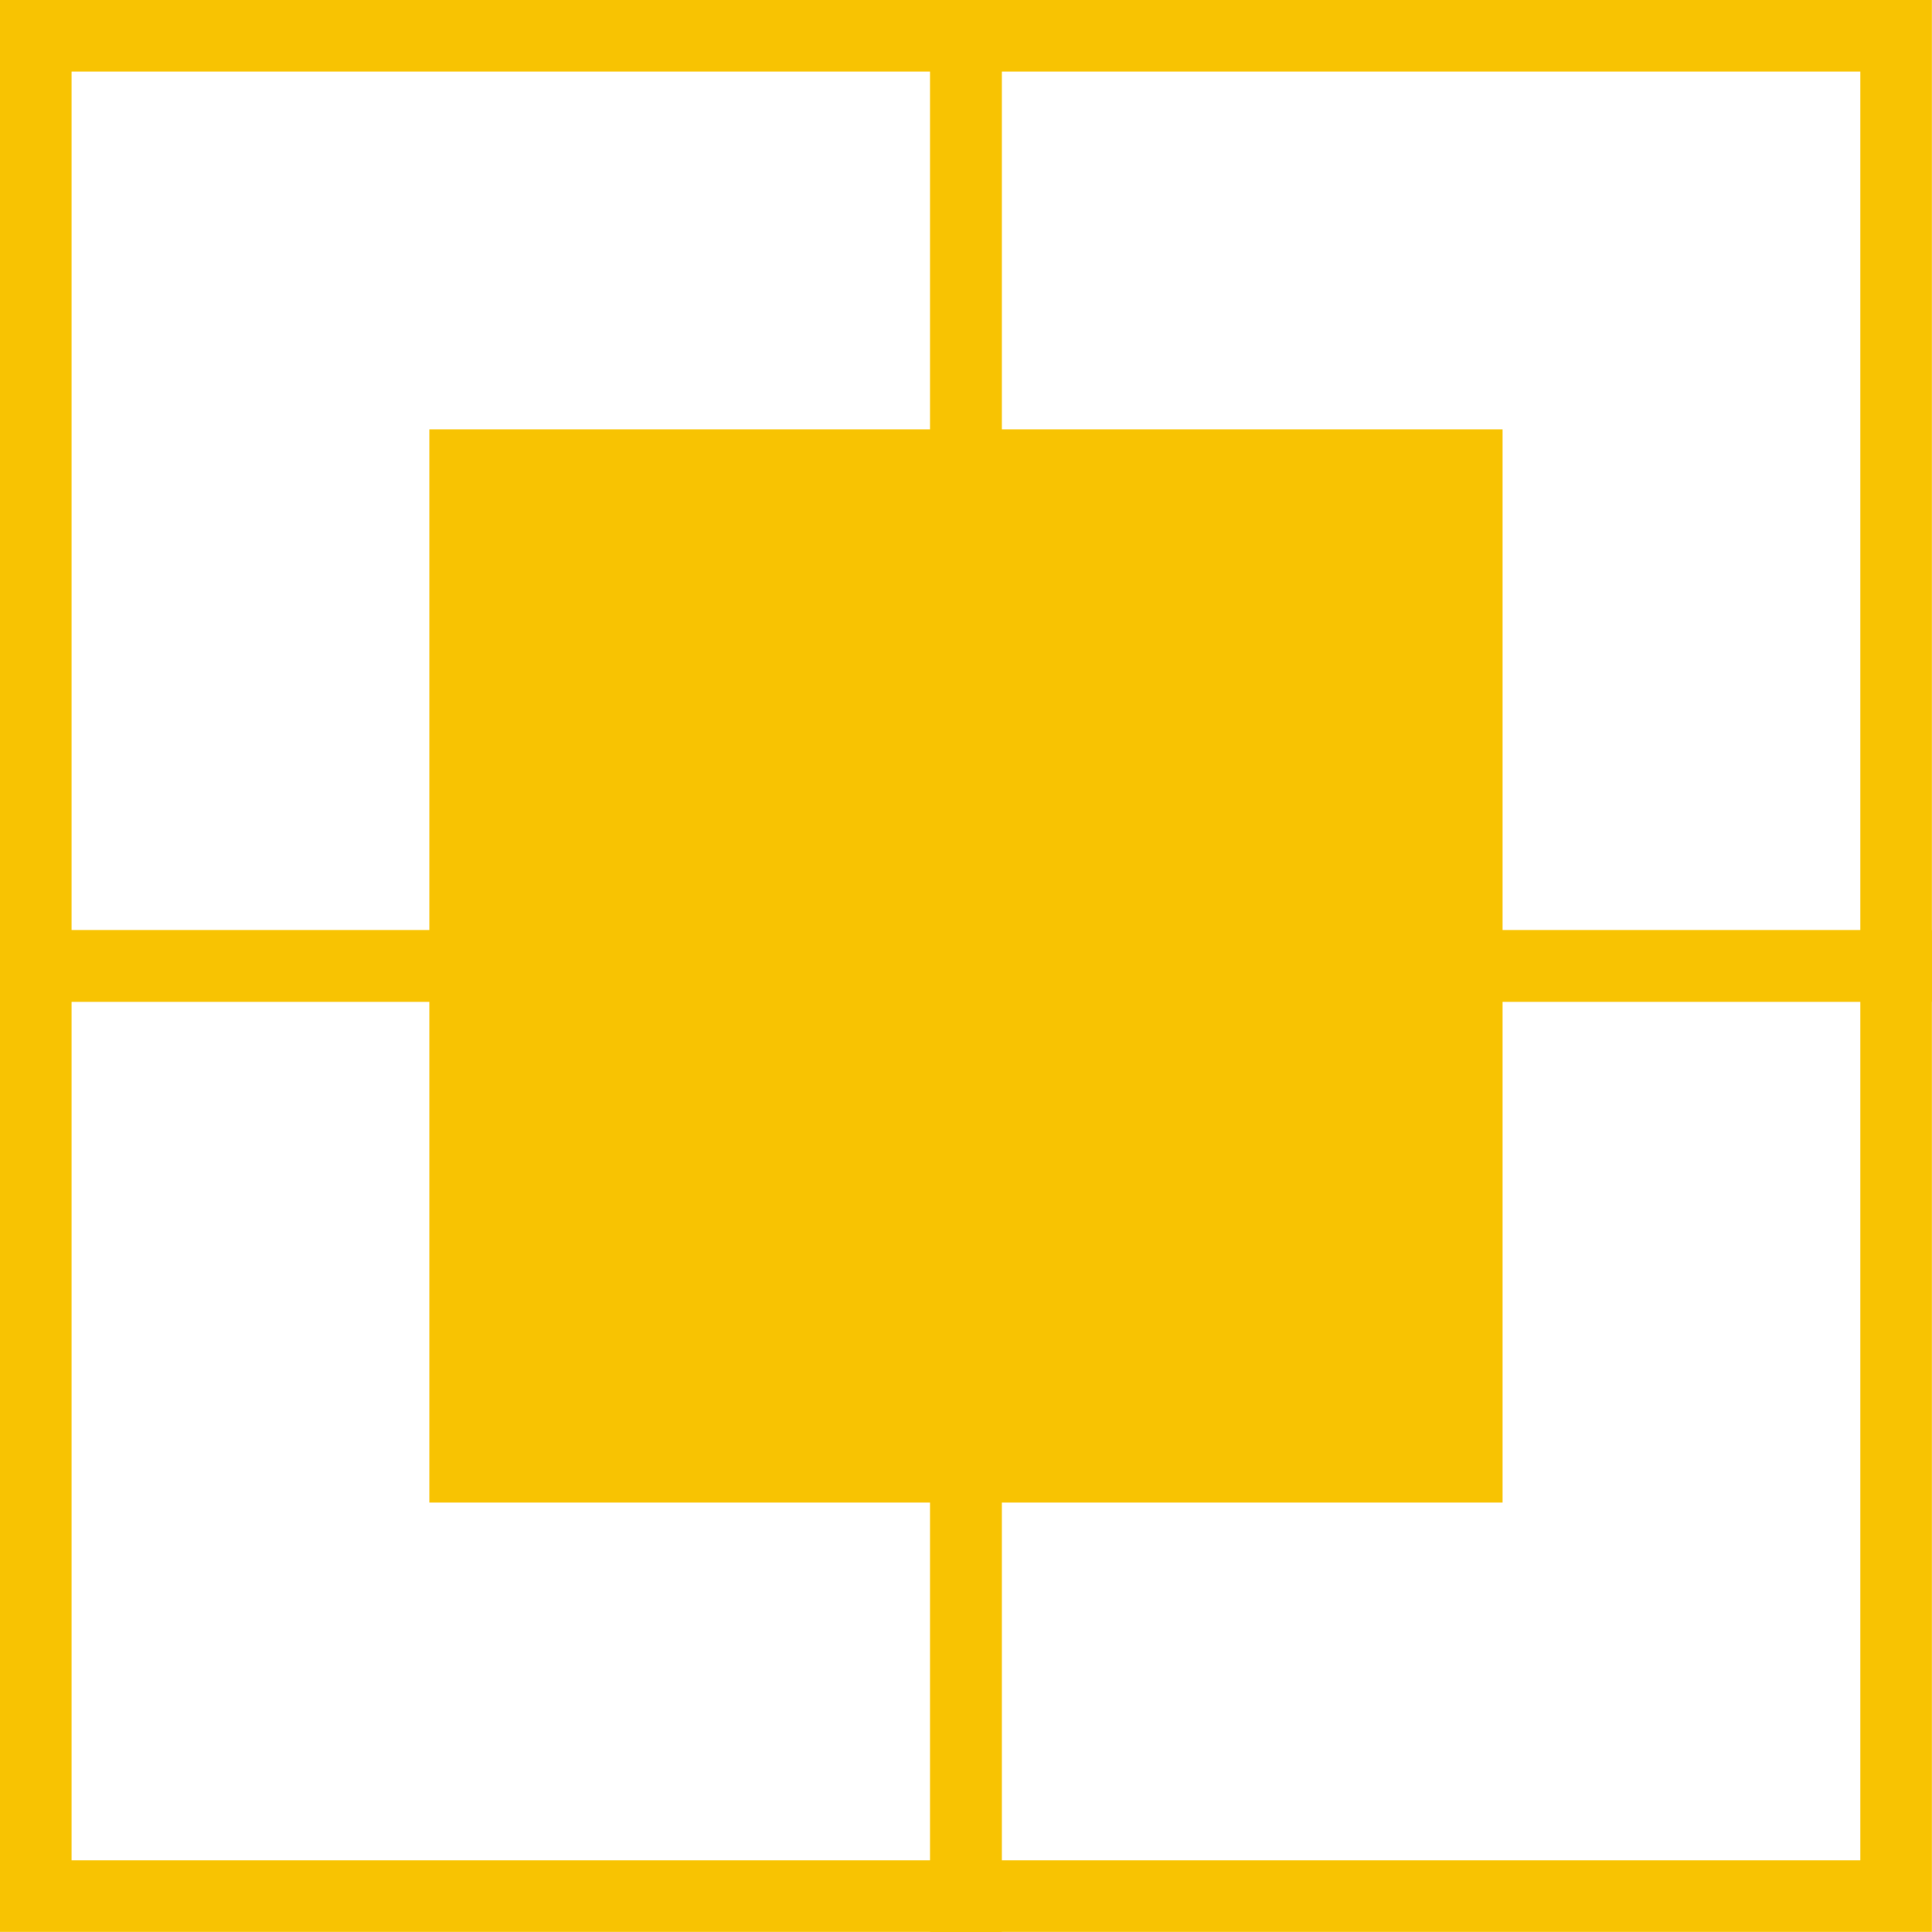 <svg xmlns="http://www.w3.org/2000/svg" xmlns:xlink="http://www.w3.org/1999/xlink" width="27" height="27" viewBox="0,0,256,256"><g fill="none" fill-rule="nonzero" stroke="none" stroke-width="1" stroke-linecap="butt" stroke-linejoin="miter" stroke-miterlimit="10" stroke-dasharray="" stroke-dashoffset="0" font-family="none" font-weight="none" font-size="none" text-anchor="none" style="mix-blend-mode: normal"><g transform="scale(9.481,9.481)"><rect x="13.5" y="13.5" width="13" height="13" rx="2.5" ry="0" fill="none" stroke="#f8c302"></rect><rect x="0.5" y="13.5" width="13" height="13" rx="2.5" ry="0" fill="none" stroke="#f8c302"></rect><rect x="13.5" y="0.5" width="13" height="13" rx="2.5" ry="0" fill="none" stroke="#f8c302"></rect><rect x="0.5" y="0.5" width="13" height="13" rx="2.5" ry="0" fill="none" stroke="#f8c302"></rect><rect x="6" y="6" width="15" height="15" rx="3" ry="0" fill="#f8c302" stroke="none"></rect></g></g></svg>